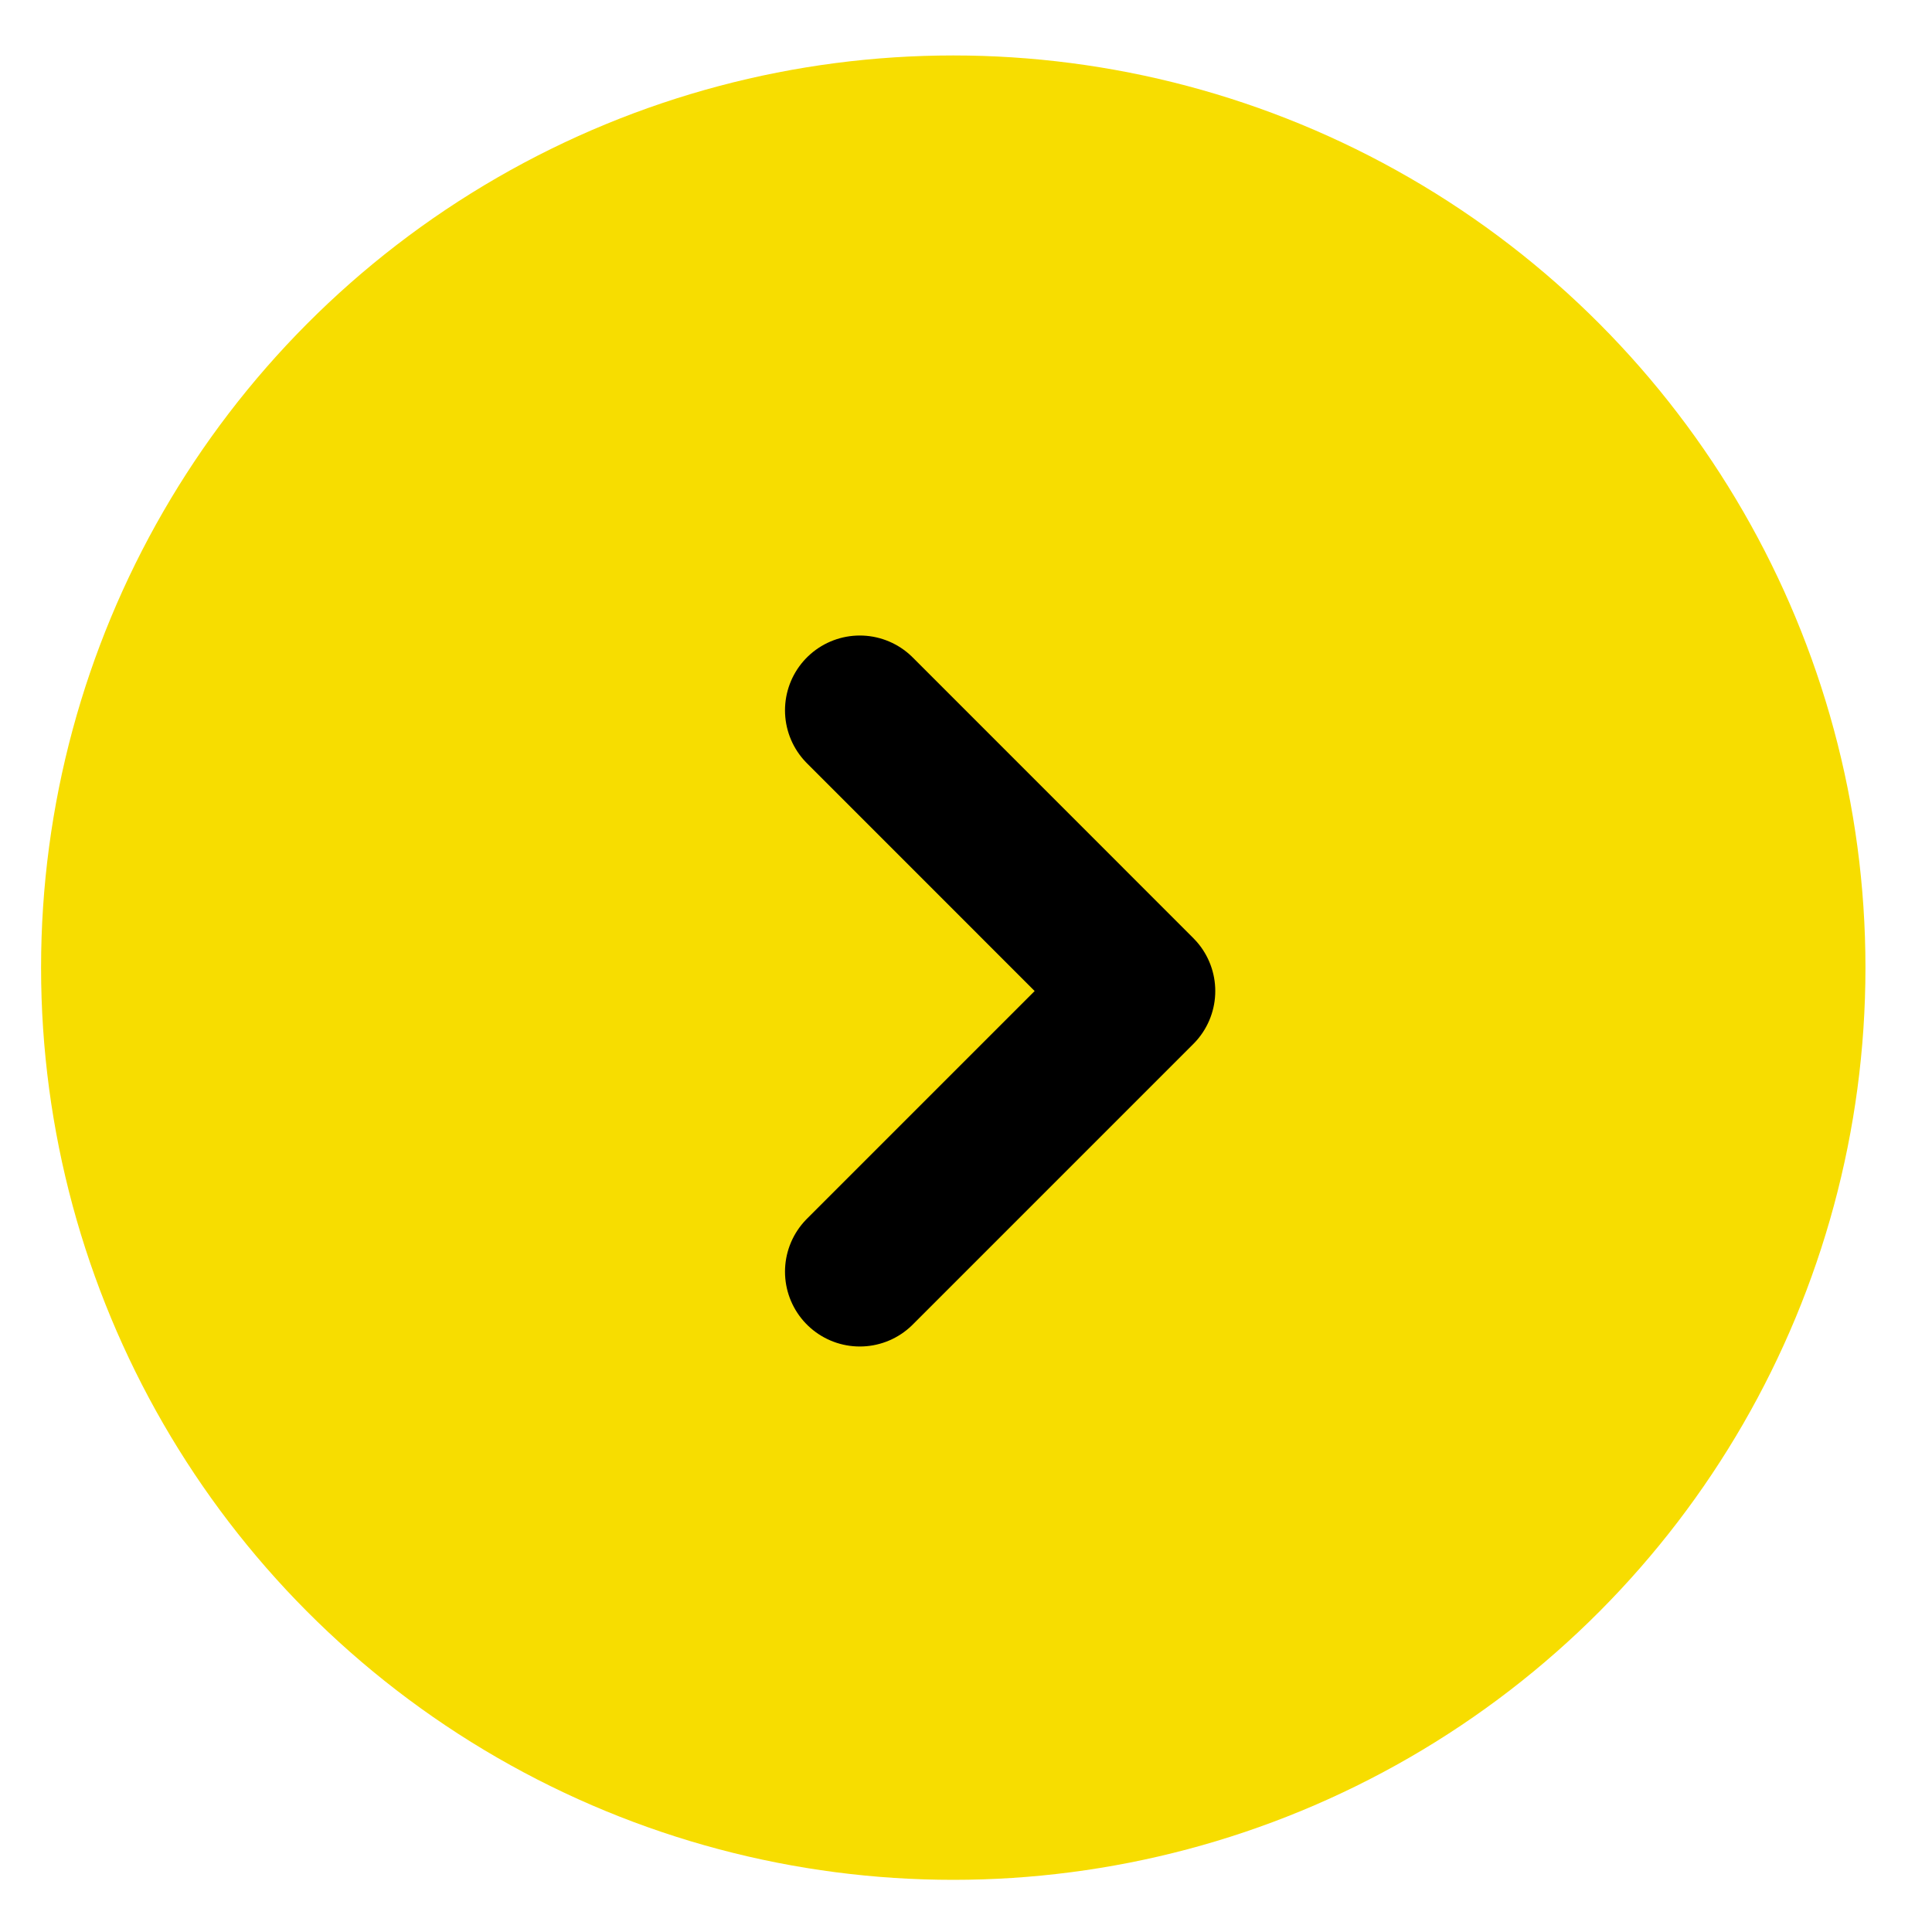 <svg xmlns="http://www.w3.org/2000/svg" width="27" height="27" viewBox="0 0 27 27" fill="none"><circle cx="13.322" cy="13.523" r="12.748" fill="#F7DD00"></circle><path d="M12.016 9.927L15.938 13.85L12.016 17.772" stroke="black" stroke-width="2.091" stroke-linecap="round" stroke-linejoin="round"></path></svg>